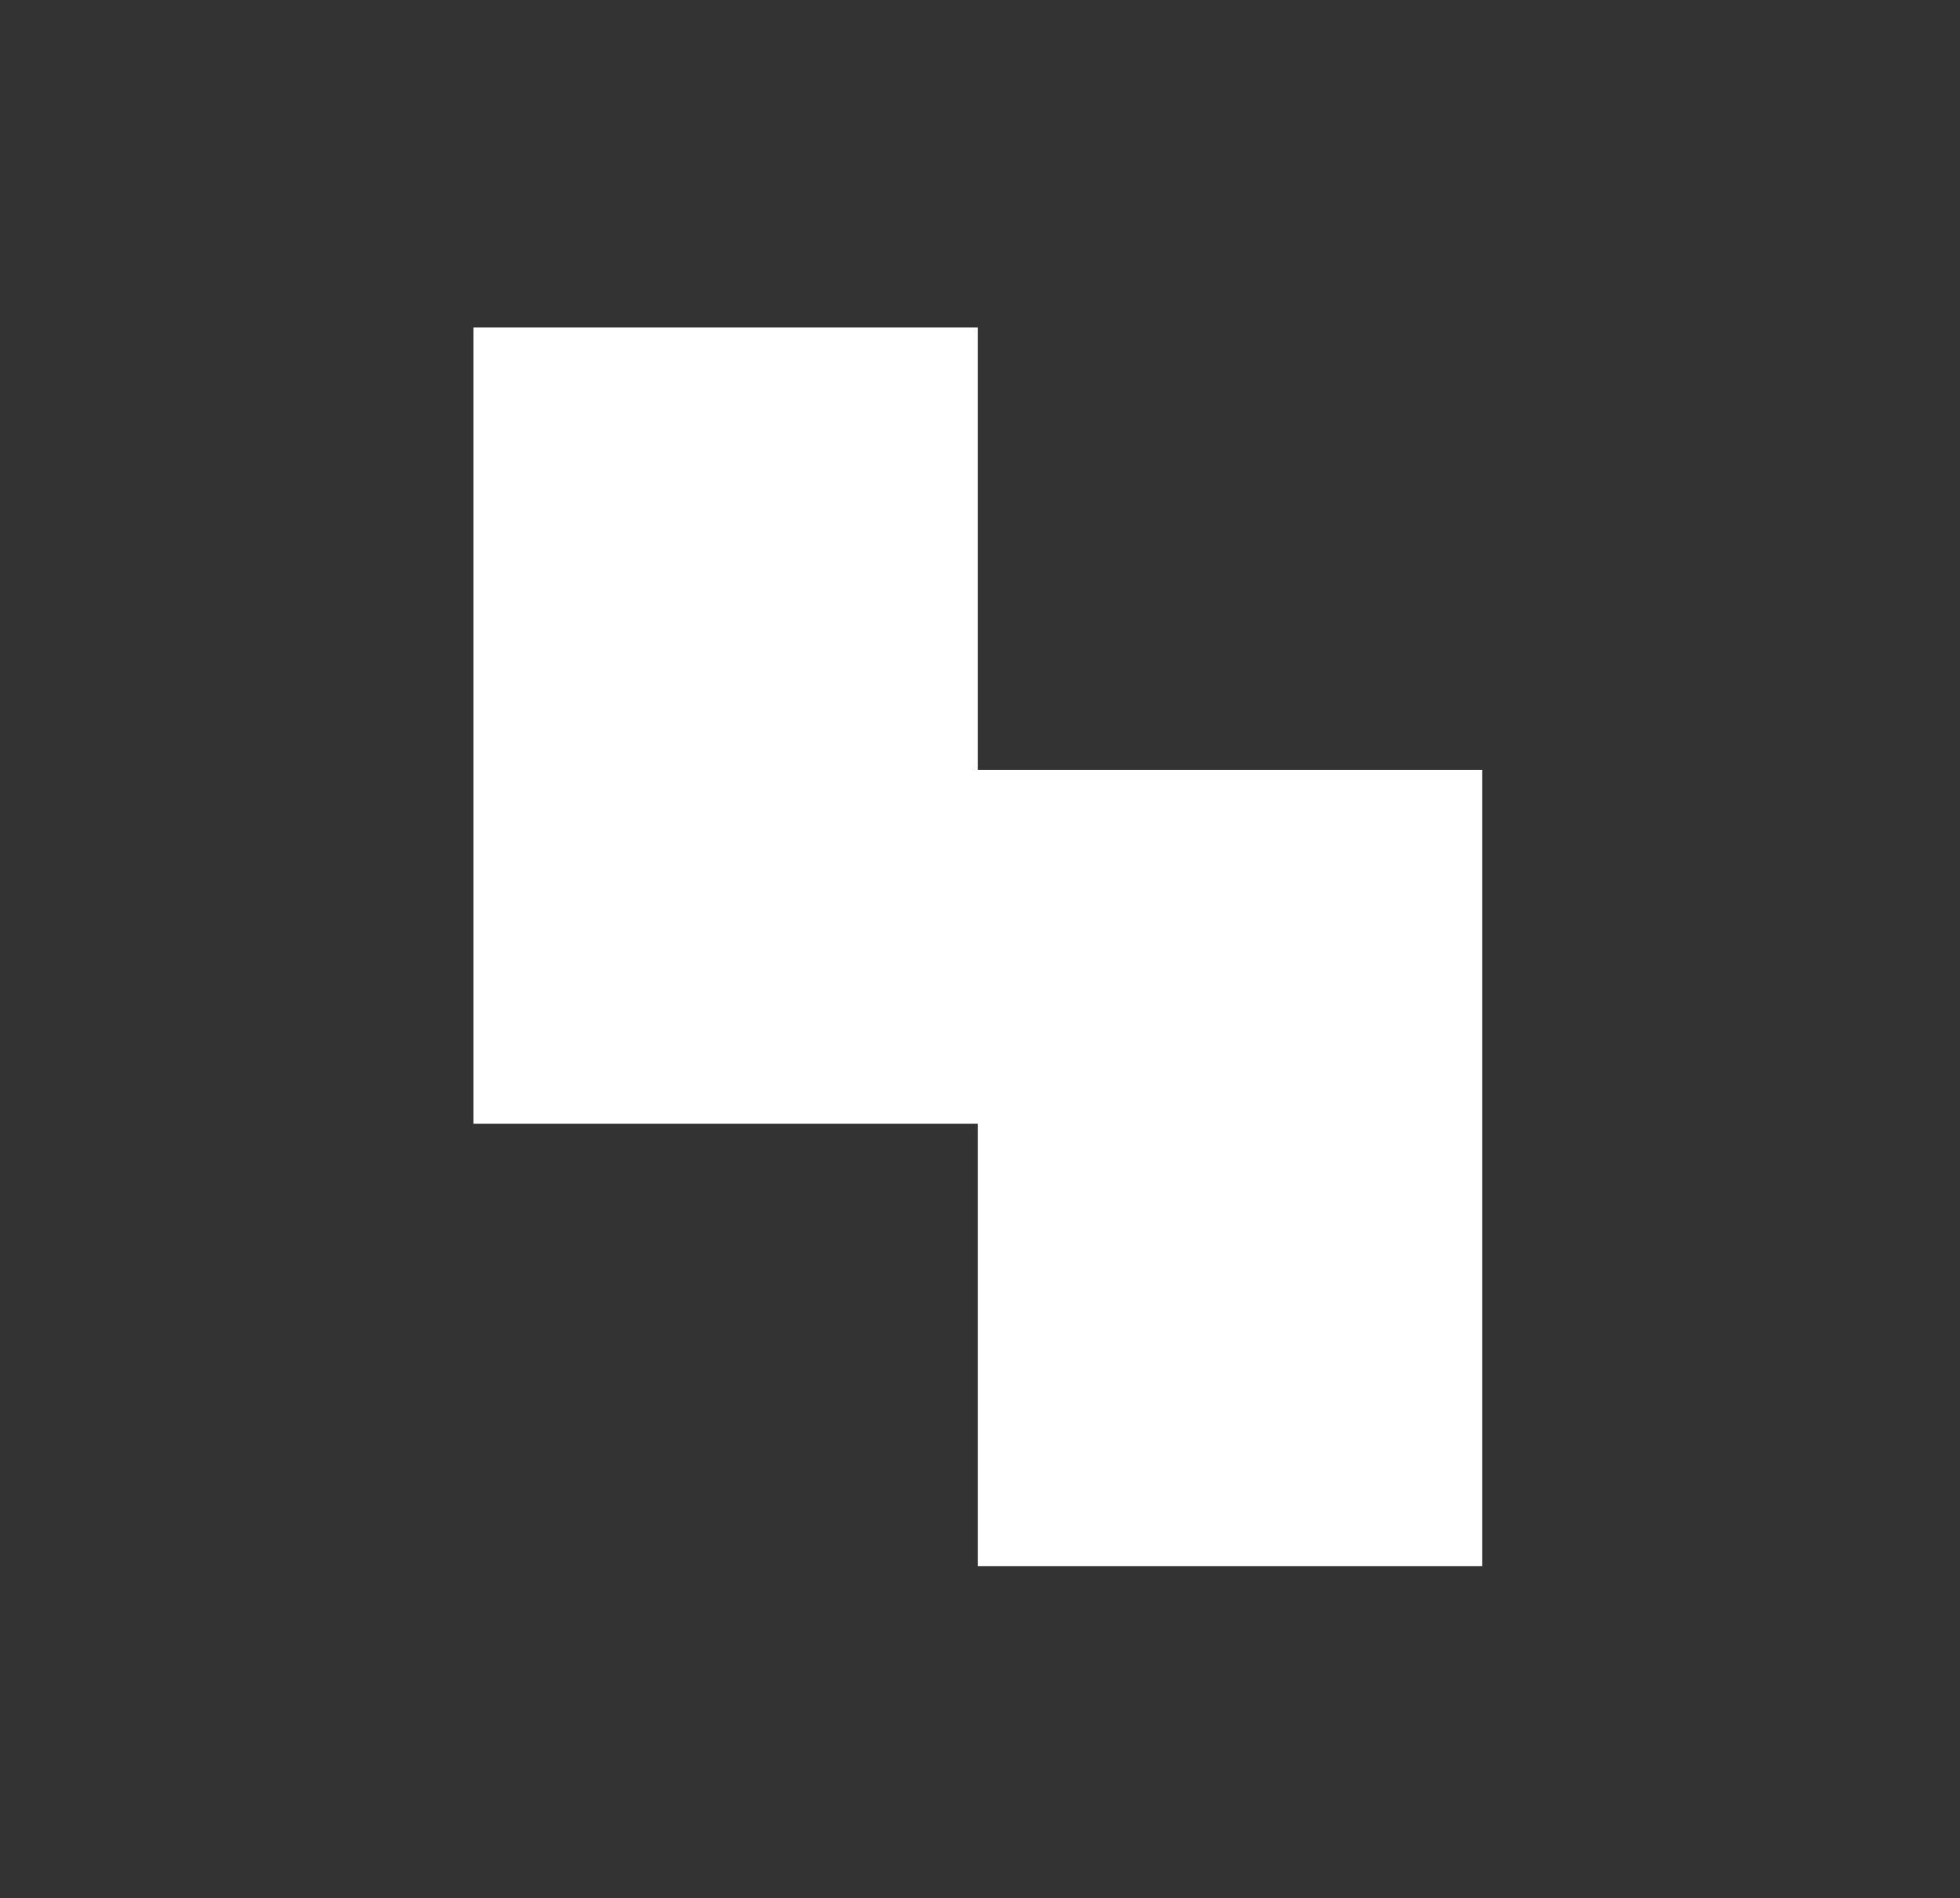 <svg version="1.0" xmlns="http://www.w3.org/2000/svg"
 width="443pt" height="429pt" viewBox="0 0 443 429"
 preserveAspectRatio="xMidYMid meet">
<rect x="0" y="0" width="443" height="429" fill="#333333" stroke="none"/>
<g transform="translate(0,429) scale(0.1,-0.1)"
fill="#ffffff" stroke="none">
<path d="M1070 2650 l0 -900 570 0 570 0 0 -500 0 -500 570 0 570 0 0 900 0
900 -570 0 -570 0 0 500 0 500 -570 0 -570 0 0 -900z"/>
</g>
</svg>